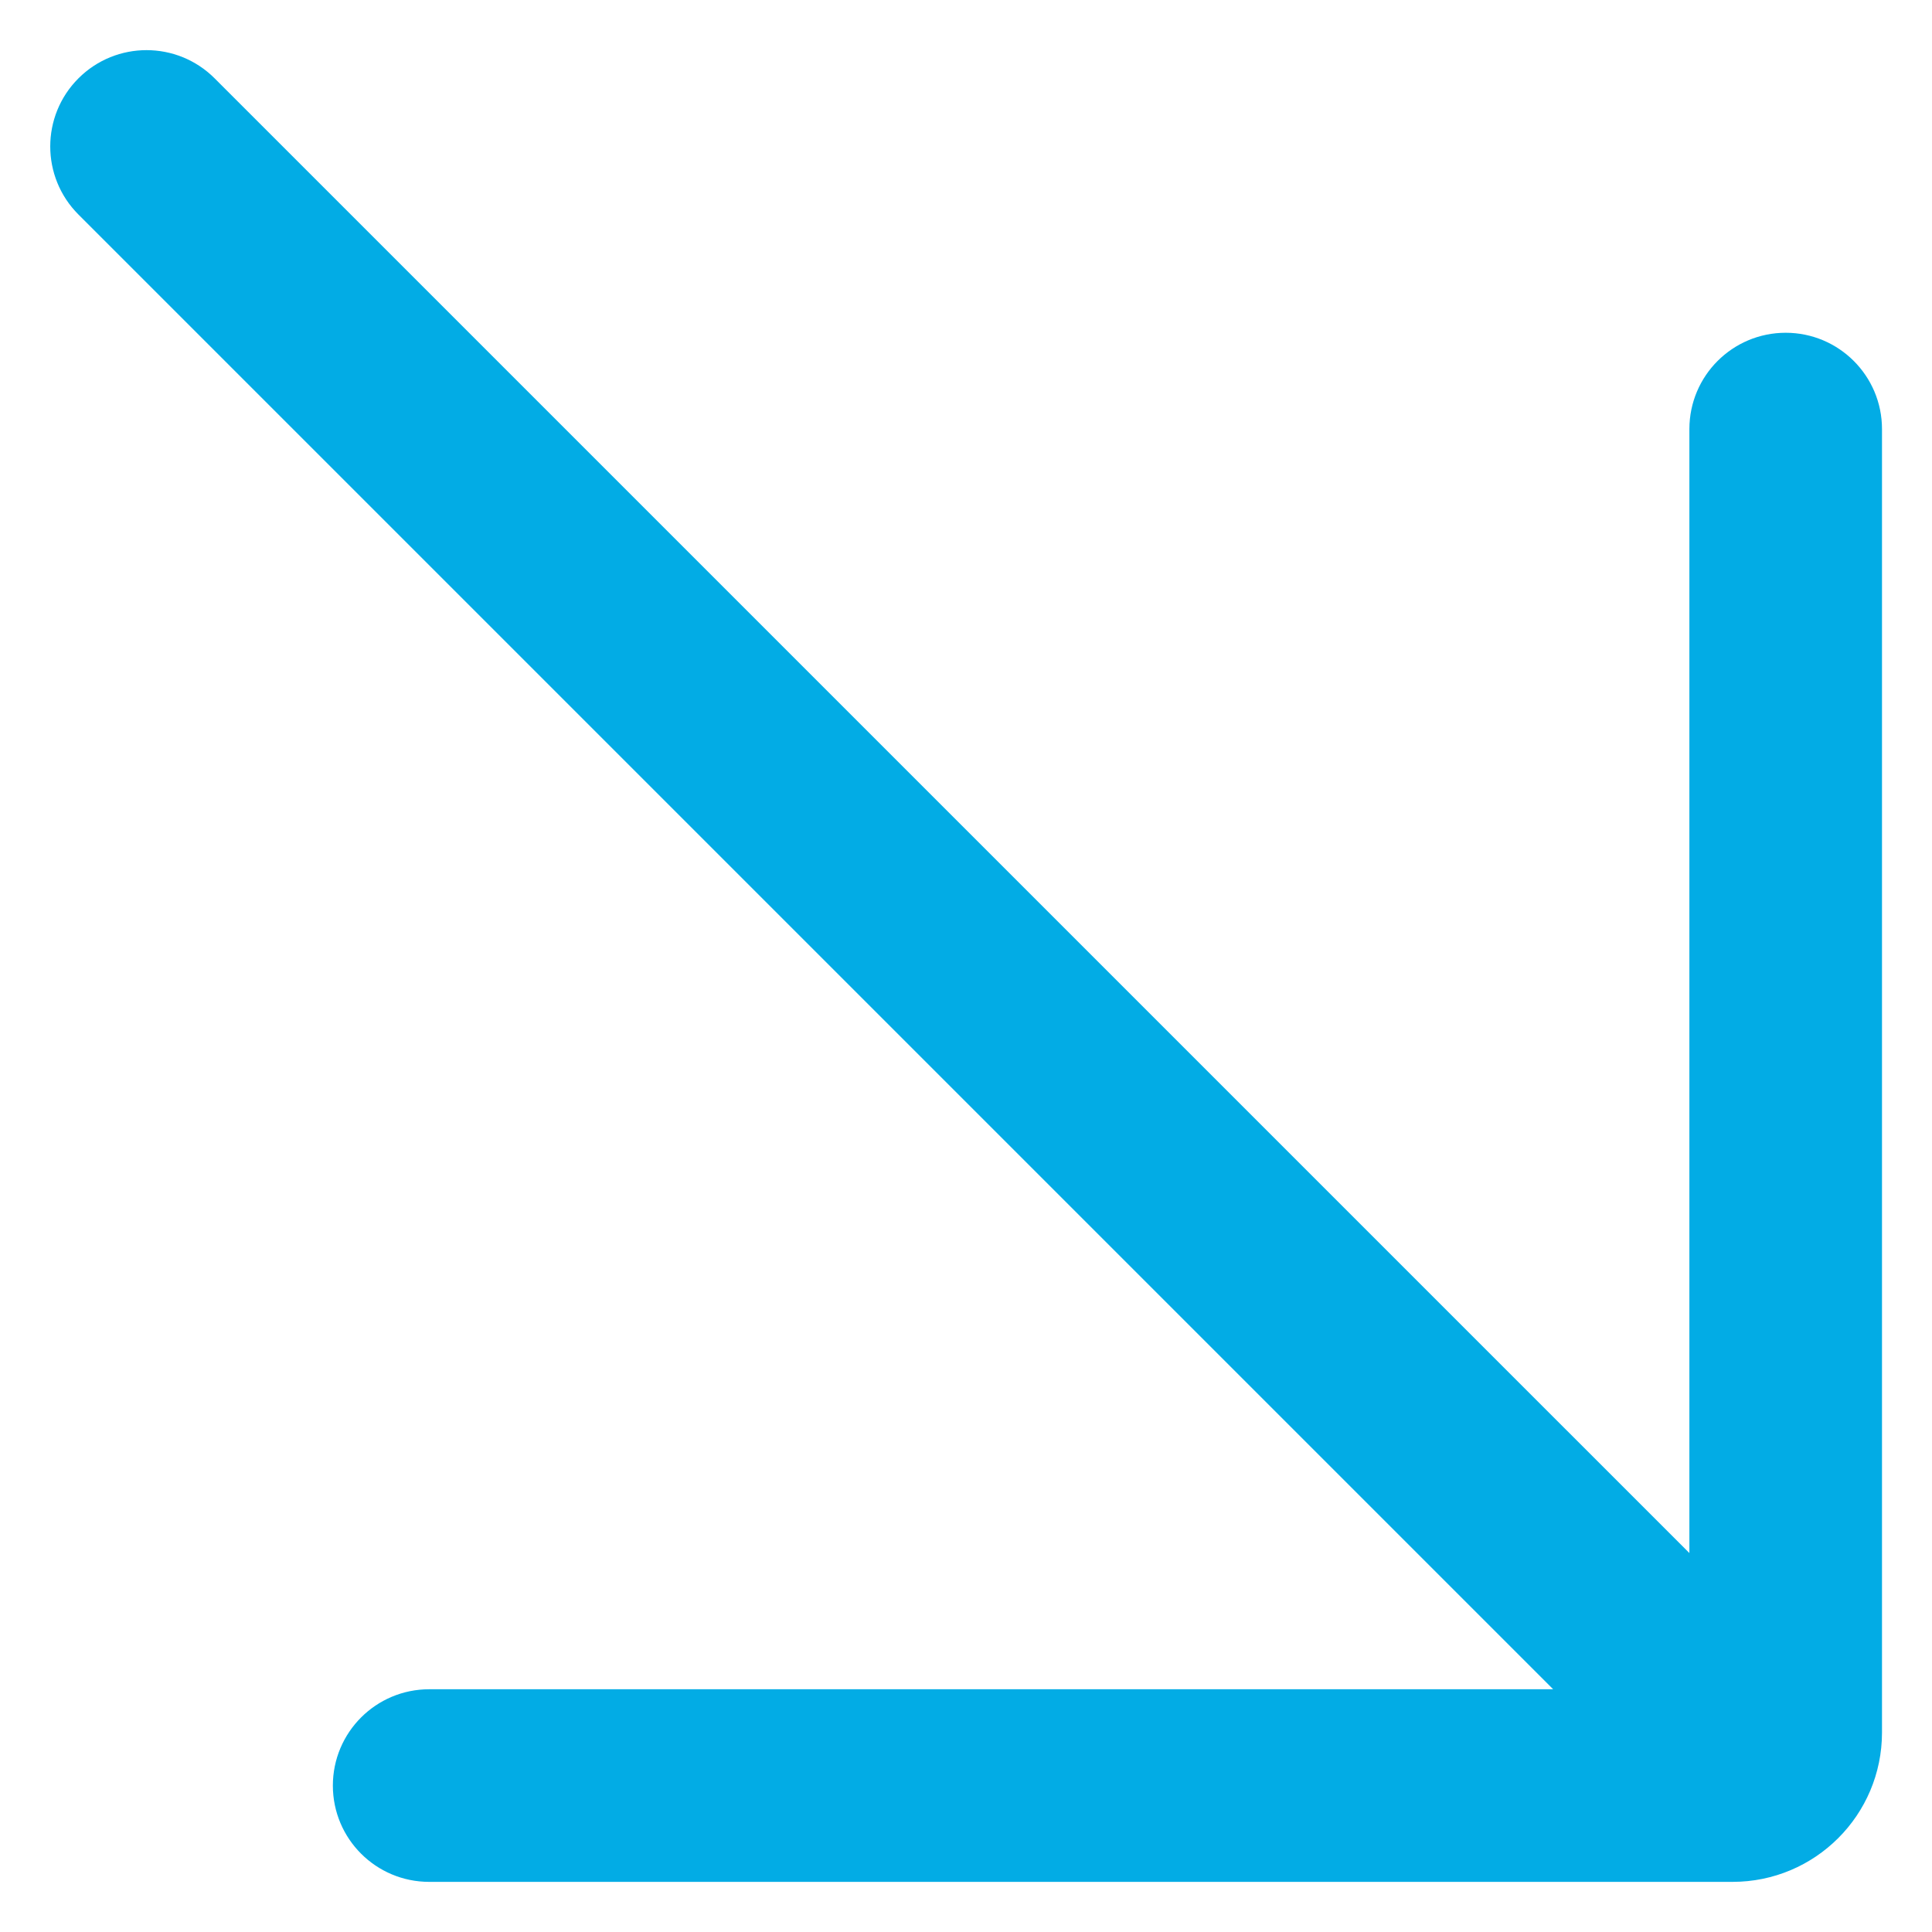 <?xml version="1.0" encoding="UTF-8"?> <svg xmlns="http://www.w3.org/2000/svg" width="59" height="59" viewBox="0 0 59 59" fill="none"> <path fill-rule="evenodd" clip-rule="evenodd" d="M10.665 54.529C10.665 53.18 11.758 52.087 13.106 52.087L48.638 52.087L2.749 6.198C1.796 5.245 1.796 3.699 2.749 2.746C3.703 1.793 5.248 1.793 6.201 2.746L52.091 48.635L52.091 13.103C52.091 11.755 53.183 10.662 54.532 10.662C55.88 10.662 56.973 11.755 56.973 13.103L56.973 52.908C56.973 55.151 55.154 56.969 52.911 56.969L13.106 56.969C11.758 56.969 10.665 55.877 10.665 54.529Z" fill="#02ACE5" stroke="#02ACE5" stroke-linecap="round"></path> </svg> 